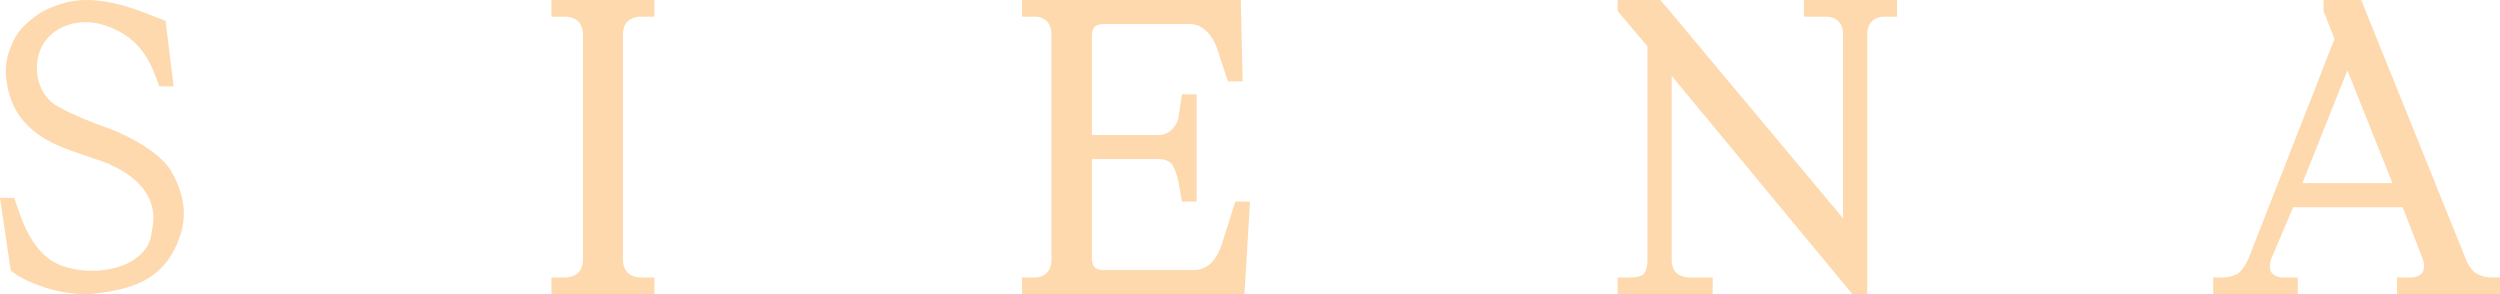 <?xml version="1.0" encoding="UTF-8"?> <svg xmlns="http://www.w3.org/2000/svg" width="170" height="20" viewBox="0 0 170 20" fill="none"><g clip-path="url(#clip0_166_14)"><path d="M110 0V0.755L112.026 3.145V17.736C112.026 17.736 112.027 18.239 111.837 18.553C111.647 18.868 110.95 18.868 110.95 18.868H110V20H116.46V18.868H114.877C114.877 18.868 114.306 18.868 113.99 18.553C113.673 18.239 113.674 17.736 113.674 17.736V5.157L125.96 20H126.974V2.264C126.974 2.264 126.974 1.761 127.29 1.447C127.607 1.132 128.05 1.132 128.05 1.132H129V0H122.666V1.132H124.25C124.25 1.132 124.694 1.132 125.01 1.447C125.327 1.761 125.326 2.264 125.326 2.264V14.843L112.913 0H110Z" fill="#FED9AD"></path><path fill-rule="evenodd" clip-rule="evenodd" d="M150.5 20H156.25V18.868H155.25C155.25 18.868 154.625 18.868 154.438 18.491C154.25 18.113 154.438 17.61 154.438 17.61L155.938 14.088H163.375L164.75 17.61C164.75 17.61 164.938 18.113 164.75 18.491C164.562 18.868 163.937 18.868 163.937 18.868H162.999V20H170V18.868H169.437C169.437 18.868 168.687 18.868 168.249 18.491C167.812 18.113 167.624 17.484 167.624 17.484L160.562 0H158V0.755L158.75 2.642L152.938 17.484C152.938 17.484 152.688 18.113 152.312 18.491C151.938 18.868 151.125 18.868 151.125 18.868H150.5V20ZM156.562 12.453L159.624 4.78L162.687 12.453H156.562Z" fill="#FED9AD"></path><path d="M69.5 0V1.132H70.438C70.438 1.132 70.875 1.132 71.188 1.447C71.5 1.761 71.5 2.264 71.5 2.264V17.736C71.5 17.736 71.5 18.239 71.188 18.553C70.875 18.868 70.438 18.868 70.438 18.868H69.5V20H84.625L85 13.711H84L83.125 16.478C83.125 16.478 82.93 17.233 82.438 17.799C81.945 18.365 81.25 18.365 81.25 18.365H75C75 18.365 74.625 18.365 74.438 18.176C74.25 17.987 74.25 17.61 74.25 17.61V10.818H78.875C78.875 10.818 79.5 10.818 79.75 11.258C80 11.698 80.125 12.327 80.125 12.327L80.375 13.711H81.375V6.415H80.375L80.125 8.05C80.125 8.05 80.062 8.428 79.688 8.805C79.312 9.182 78.875 9.182 78.875 9.182H74.25V2.39C74.25 2.39 74.25 2.013 74.438 1.824C74.625 1.635 75 1.635 75 1.635H81C81 1.635 81.562 1.635 82.062 2.138C82.562 2.642 82.75 3.27 82.75 3.27L83.5 5.535H84.5L84.375 0H69.5Z" fill="#FED9AD"></path><path d="M44.5 0H37.5V1.132H38.472C38.472 1.132 38.991 1.132 39.315 1.447C39.639 1.761 39.639 2.264 39.639 2.264V17.736C39.639 17.736 39.639 18.239 39.315 18.553C38.991 18.868 38.472 18.868 38.472 18.868H37.5V20H44.5V18.868H43.528C43.528 18.868 43.009 18.868 42.685 18.553C42.361 18.239 42.361 17.736 42.361 17.736V2.264C42.361 2.264 42.361 1.761 42.685 1.447C43.009 1.132 43.528 1.132 43.528 1.132H44.5V0Z" fill="#FED9AD"></path><path d="M11.806 5.872L11.258 1.417C9.949 0.951 6.803 -0.629 4.138 0.274C3.384 0.529 2.942 0.692 2.313 1.177C1.468 1.826 1.028 2.347 0.669 3.344C0.349 4.232 0.338 4.82 0.487 5.751C0.811 7.782 2.06 9.027 3.834 9.844C4.987 10.376 7.511 11.098 7.546 11.229C7.546 11.229 9.597 12.019 10.224 13.697C10.537 14.535 10.441 15.104 10.285 15.984C9.898 18.168 6.615 18.908 4.26 18.091C2.125 17.35 1.408 14.749 0.974 13.456H0L0.73 18.392C1.56 19.128 4.187 20.232 6.512 19.957C8.9 19.674 10.79 19.075 11.867 16.947C12.793 15.118 12.678 13.505 11.684 11.71C10.719 9.965 7.485 8.761 7.485 8.761C7.485 8.761 5.522 8.116 3.956 7.256C2.693 6.563 2.29 5.033 2.617 3.765C3.095 1.91 5.192 1.086 7.12 1.718C9.81 2.6 10.363 4.618 10.832 5.872H11.806Z" fill="#FED9AD"></path></g><defs><clipPath id="clip0_166_14"><rect width="170" height="20" fill="white"></rect></clipPath></defs></svg> 